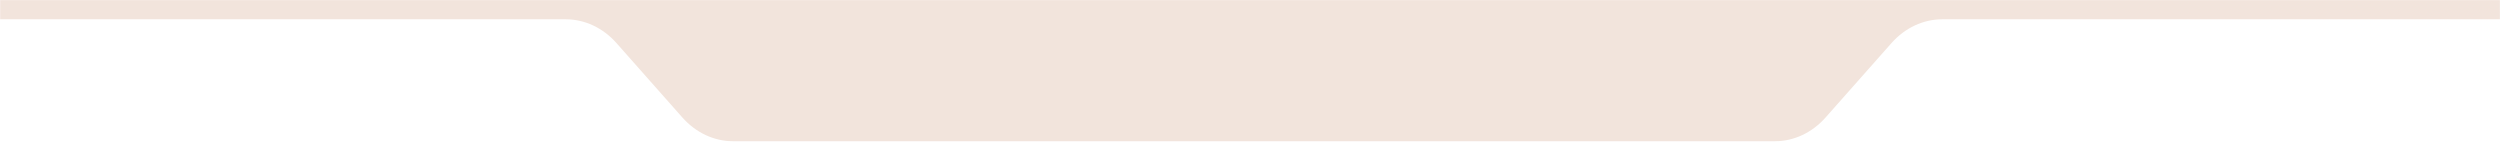 <svg xmlns="http://www.w3.org/2000/svg" width="1919" height="109" viewBox="0 0 1919 109" fill="none"><g clip-path="url(#clip0_529_2414)"><mask id="mask0_529_2414" style="mask-type:luminance" maskUnits="userSpaceOnUse" x="0" y="0" width="1919" height="109"><path d="M1919 0H0V109H1919V0Z" fill="white"></path></mask><g mask="url(#mask0_529_2414)"><path d="M1490.92 14.804H1919V0.008L0.039 0.008V14.804H434.19C448.815 14.804 462.841 21.365 473.182 33.042L523.785 90.182C534.126 101.859 548.153 108.42 562.778 108.42H1362.33C1376.96 108.42 1390.98 101.859 1401.32 90.182L1451.92 33.042C1462.27 21.365 1476.29 14.804 1490.92 14.804Z" fill="#F2E4DC"></path></g></g><defs><clipPath id="clip0_529_2414"><rect width="1919" height="109" fill="white"></rect></clipPath></defs></svg>